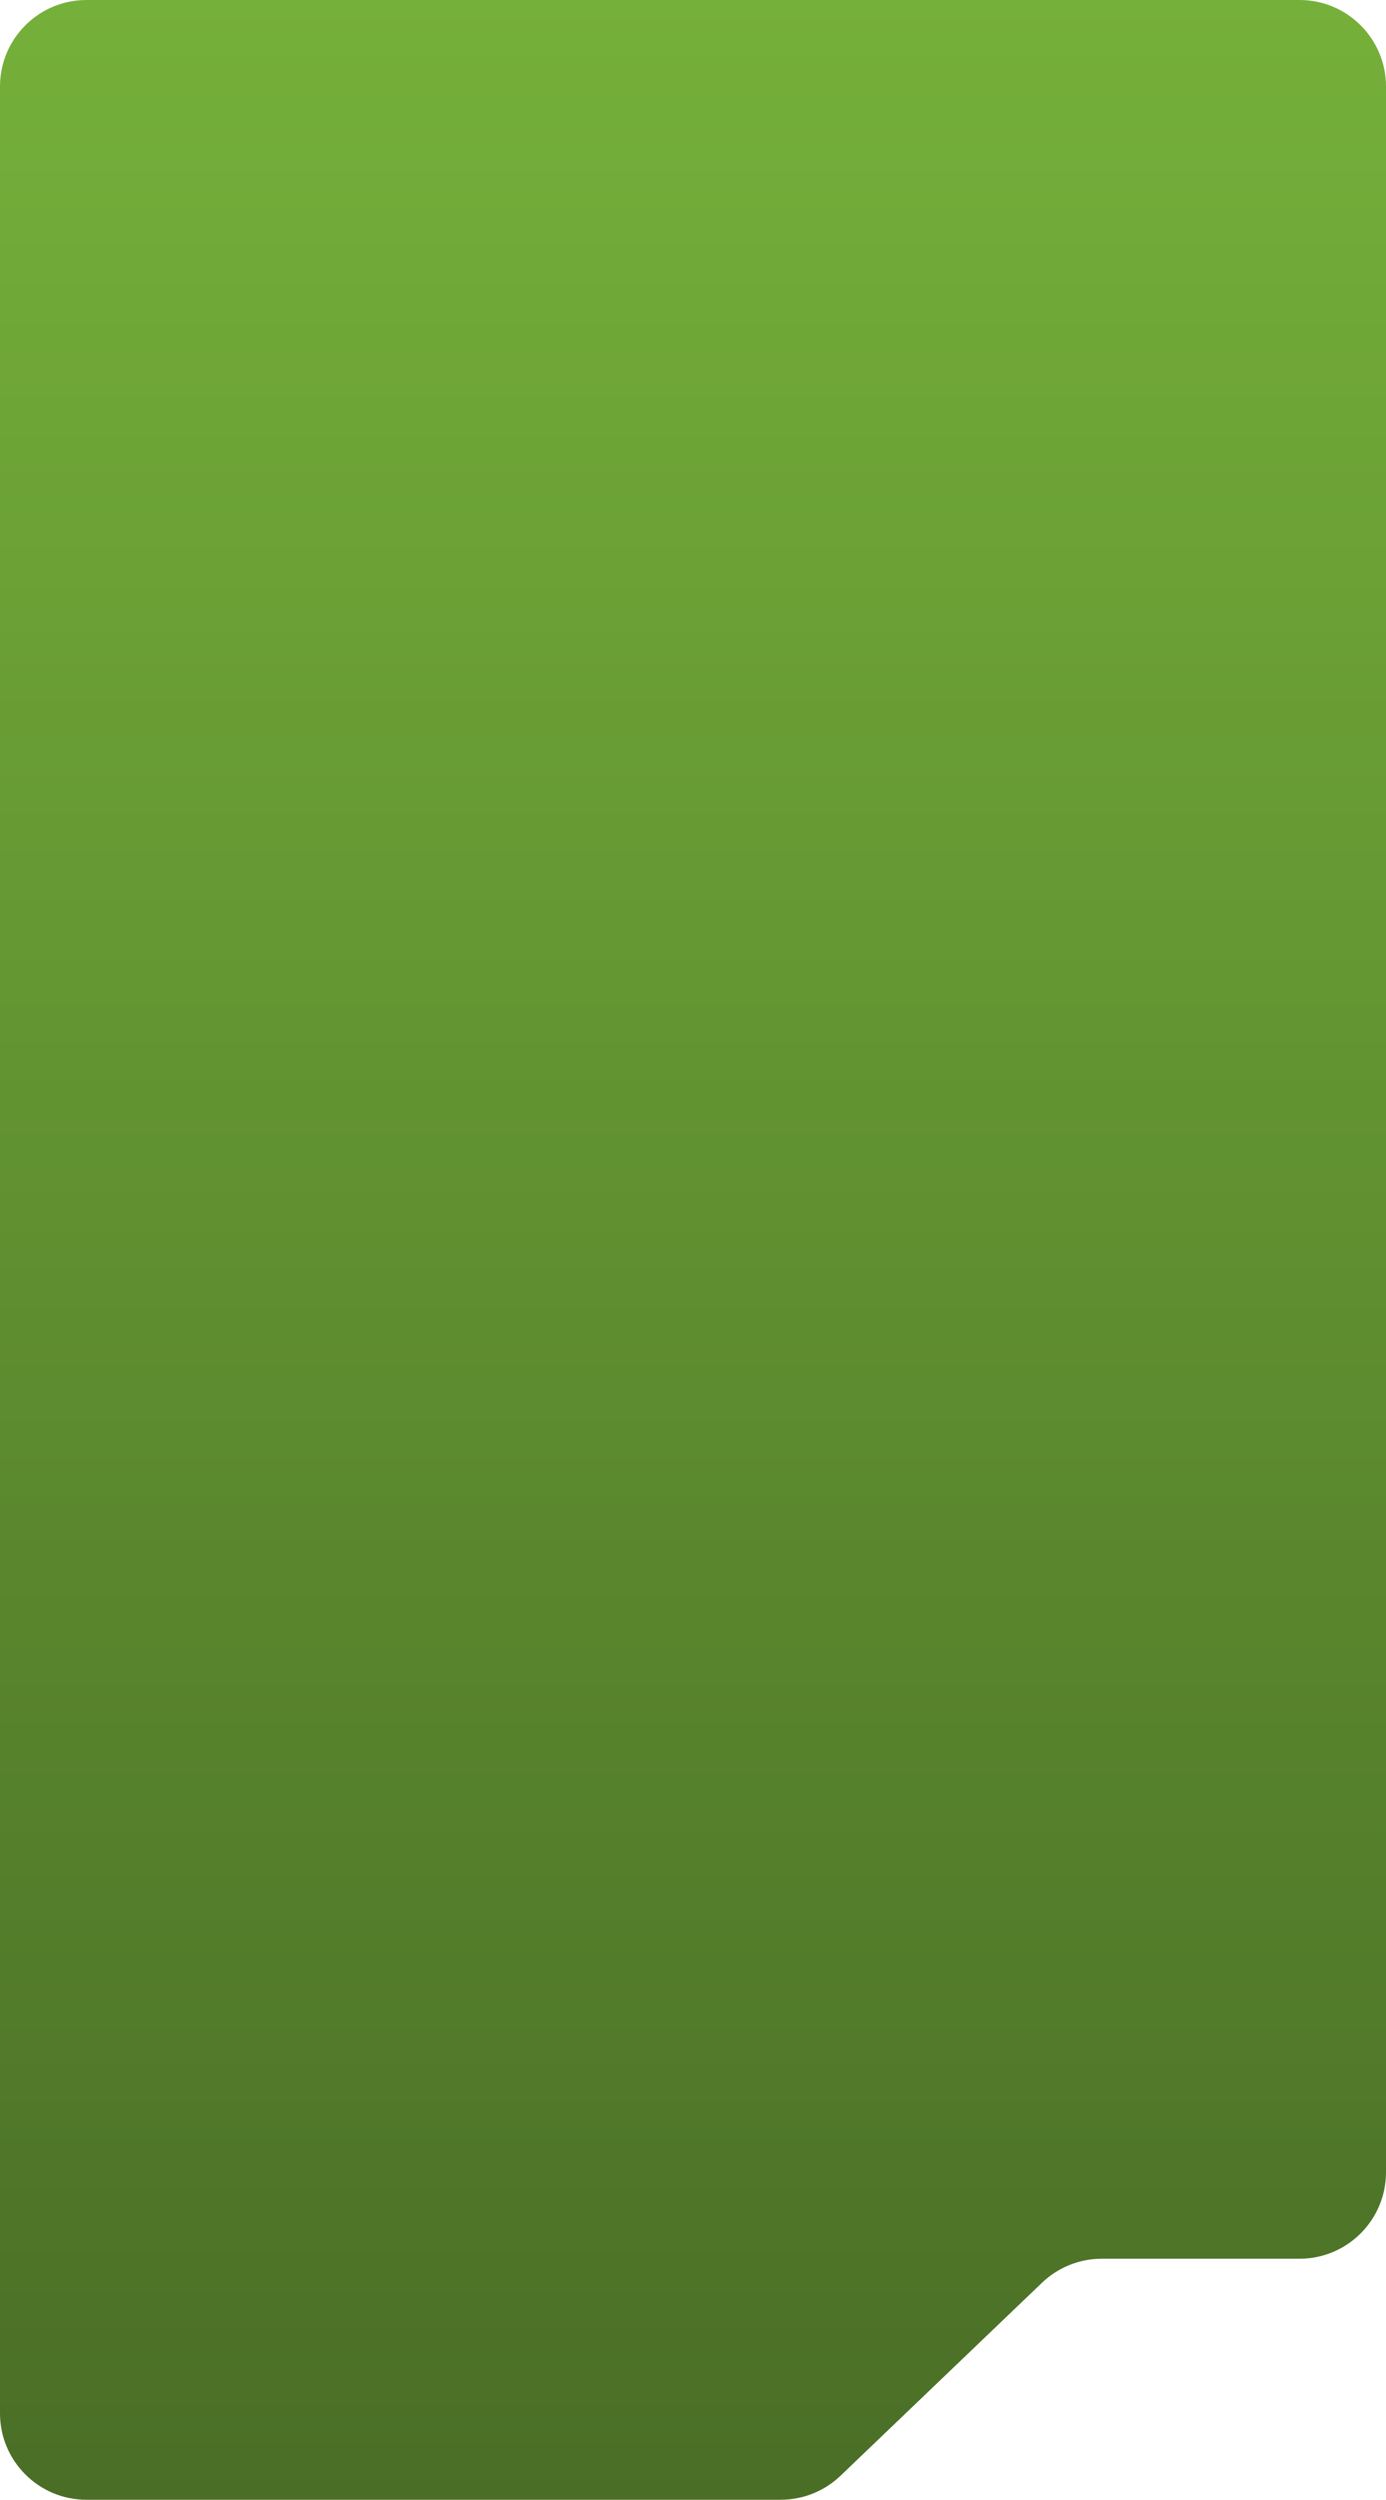 <?xml version="1.0" encoding="UTF-8"?> <svg xmlns="http://www.w3.org/2000/svg" width="641" height="1156" viewBox="0 0 641 1156" fill="none"><path d="M0 40C0 17.909 17.909 0 40 0H601C623.091 0 641 17.909 641 40V1004.53C641 1026.62 623.091 1044.53 601 1044.53H509.565C499.255 1044.53 489.344 1048.51 481.898 1055.65L388.721 1144.89C381.275 1152.02 371.363 1156 361.053 1156H40C17.909 1156 0 1138.09 0 1116V40Z" fill="url(#paint0_linear_243_12)"></path><defs><linearGradient id="paint0_linear_243_12" x1="320.5" y1="0" x2="320.5" y2="1156" gradientUnits="userSpaceOnUse"><stop stop-color="#75B03A"></stop><stop offset="1" stop-color="#4A6E26"></stop></linearGradient></defs></svg> 